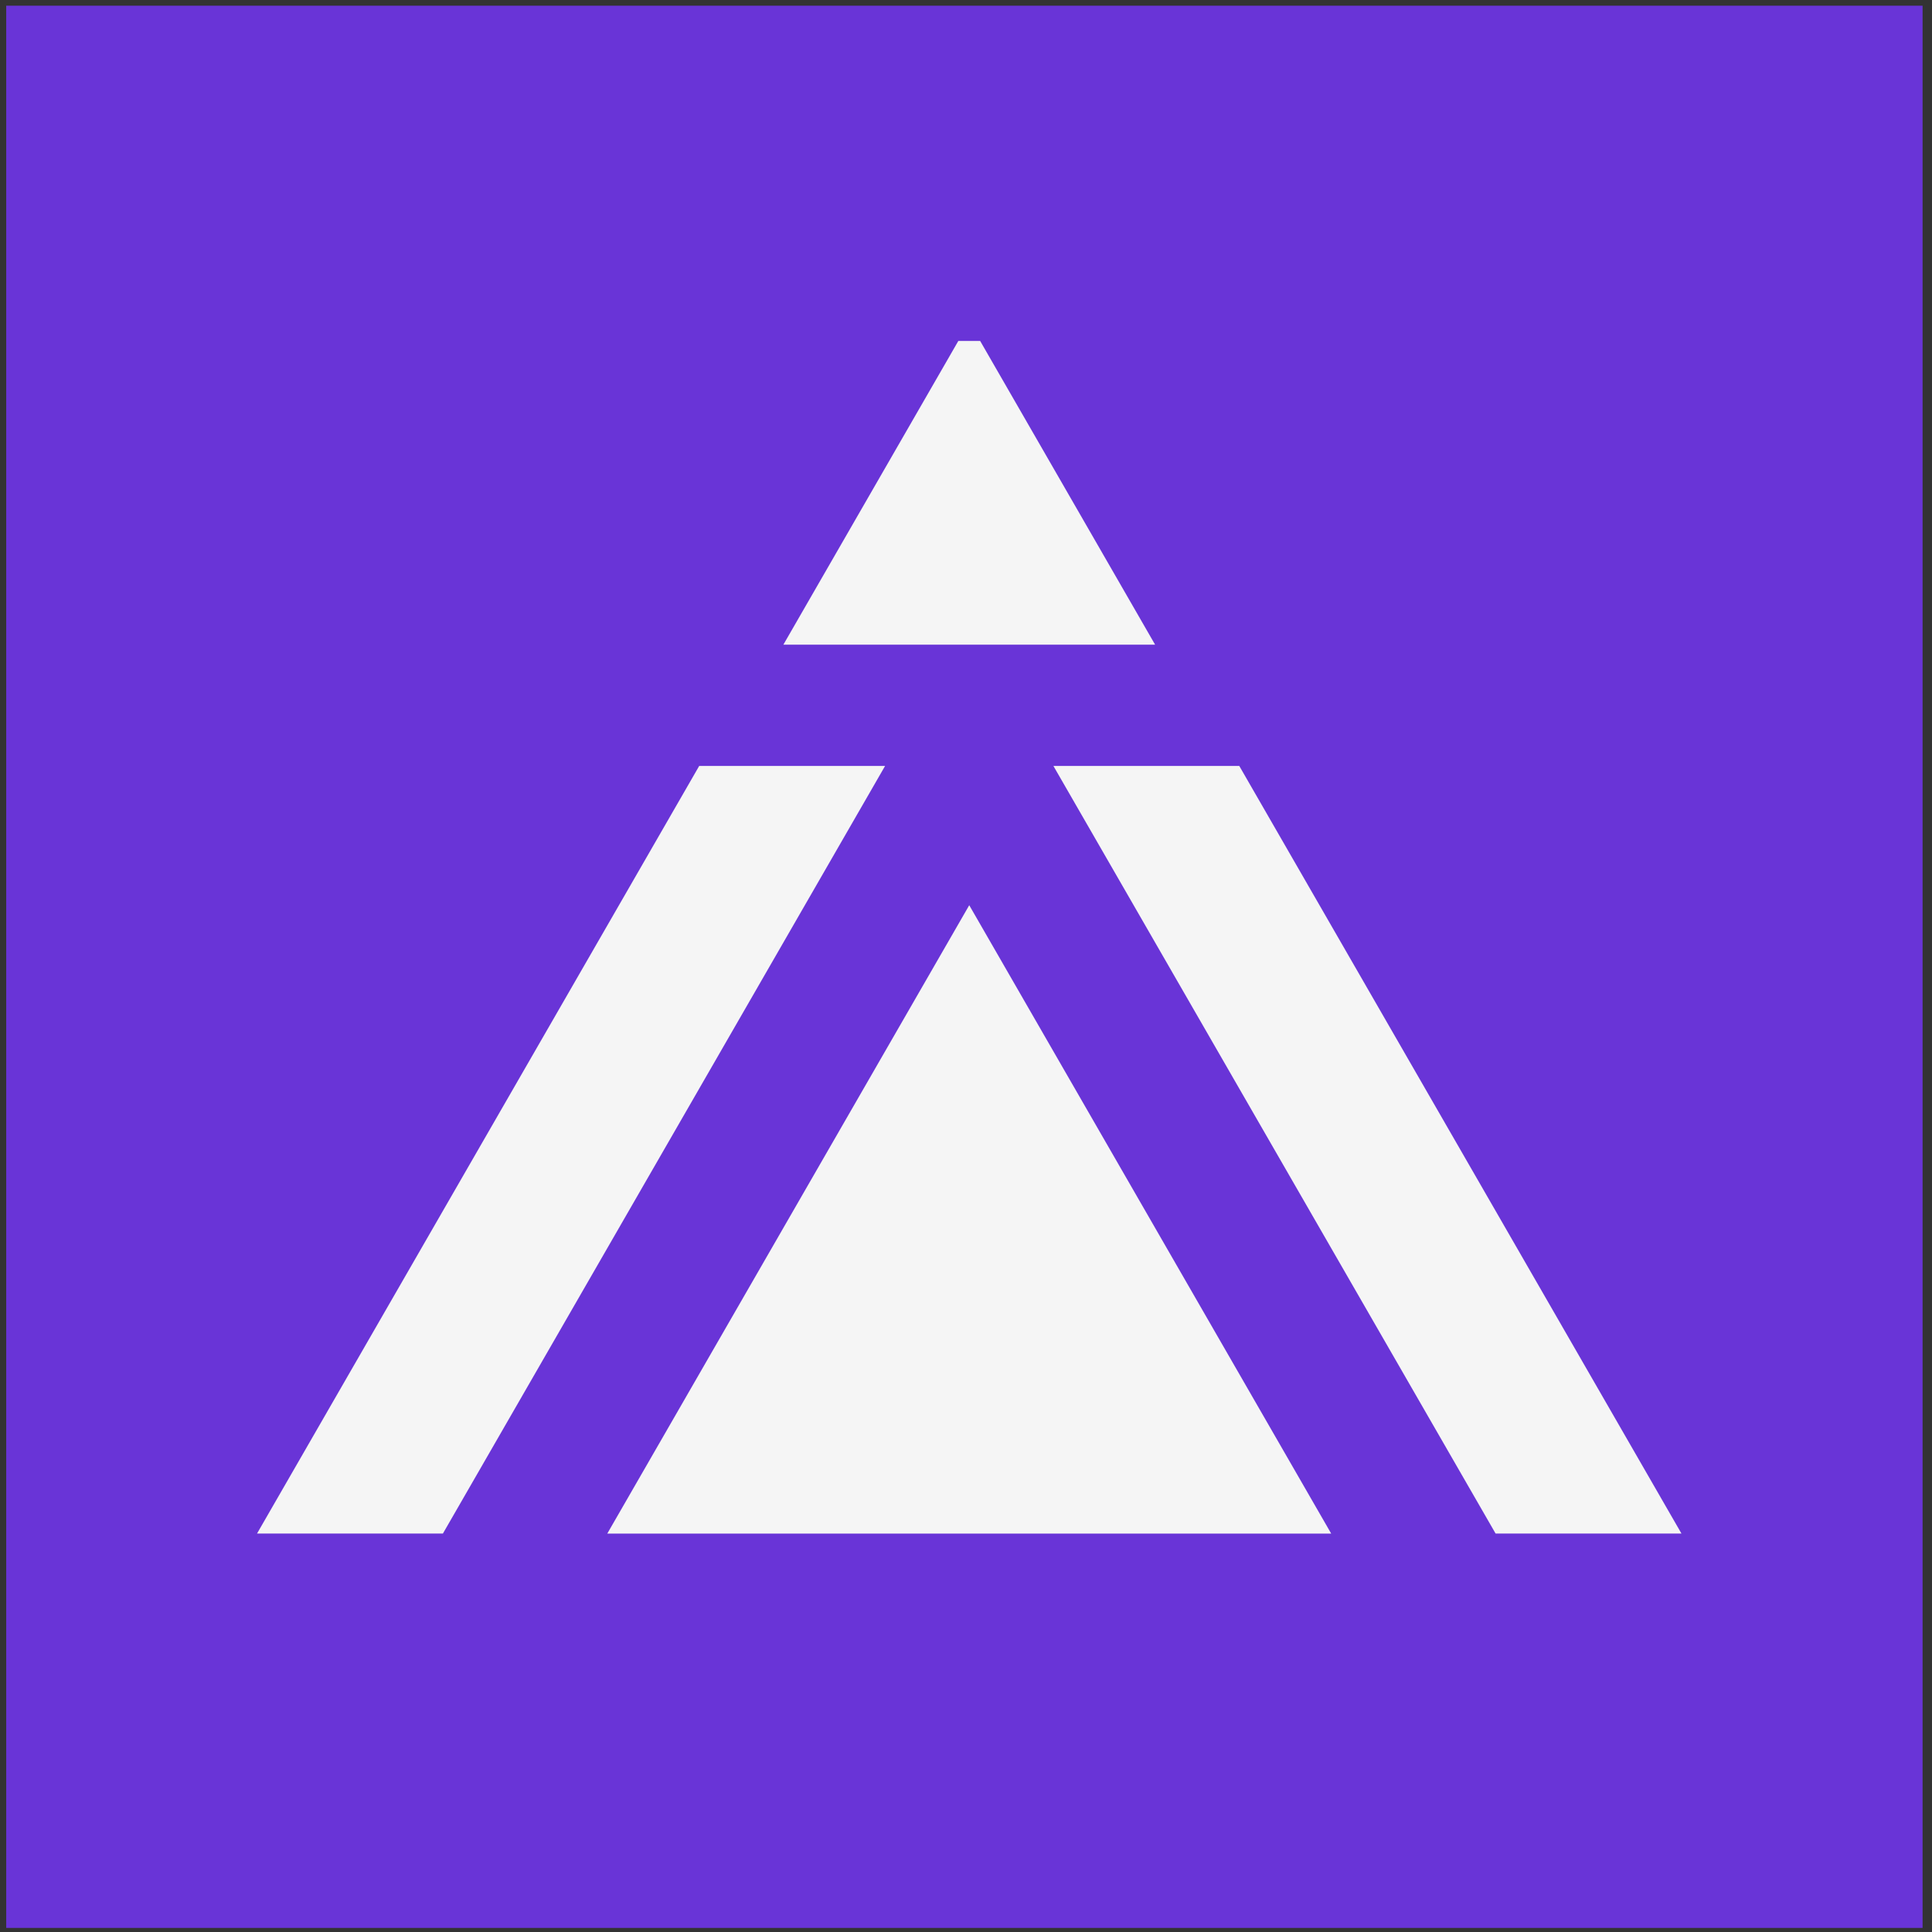<?xml version="1.0" encoding="UTF-8"?> <svg xmlns="http://www.w3.org/2000/svg" width="102" height="102" viewBox="0 0 102 102" fill="none"><rect x="0" y="0" width="102" height="102" fill="#333333" stroke="none"/> <path d="M101.503 0.301H0.328V101.784H101.503V0.301Z" fill="#6934D7"></path> <g clip-path="url(#clip0)"> <path d="M60.984 34.036L51.171 17L41.358 34.036H60.984Z" fill="#F5F5F5"></path> <path d="M70.28 80.965L51.171 47.791L32.062 80.965H70.28Z" fill="#F5F5F5"></path> <path d="M36.914 40.438L13.57 80.964H23.383L46.728 40.438H36.914Z" fill="#F5F5F5"></path> <path d="M65.428 40.438H55.615L78.96 80.964H88.773L65.428 40.438Z" fill="#F5F5F5"></path> </g> <defs> <clipPath id="clip0"> <rect width="94" height="76" fill="white" transform="translate(4 18)"></rect> </clipPath> </defs> </svg> 